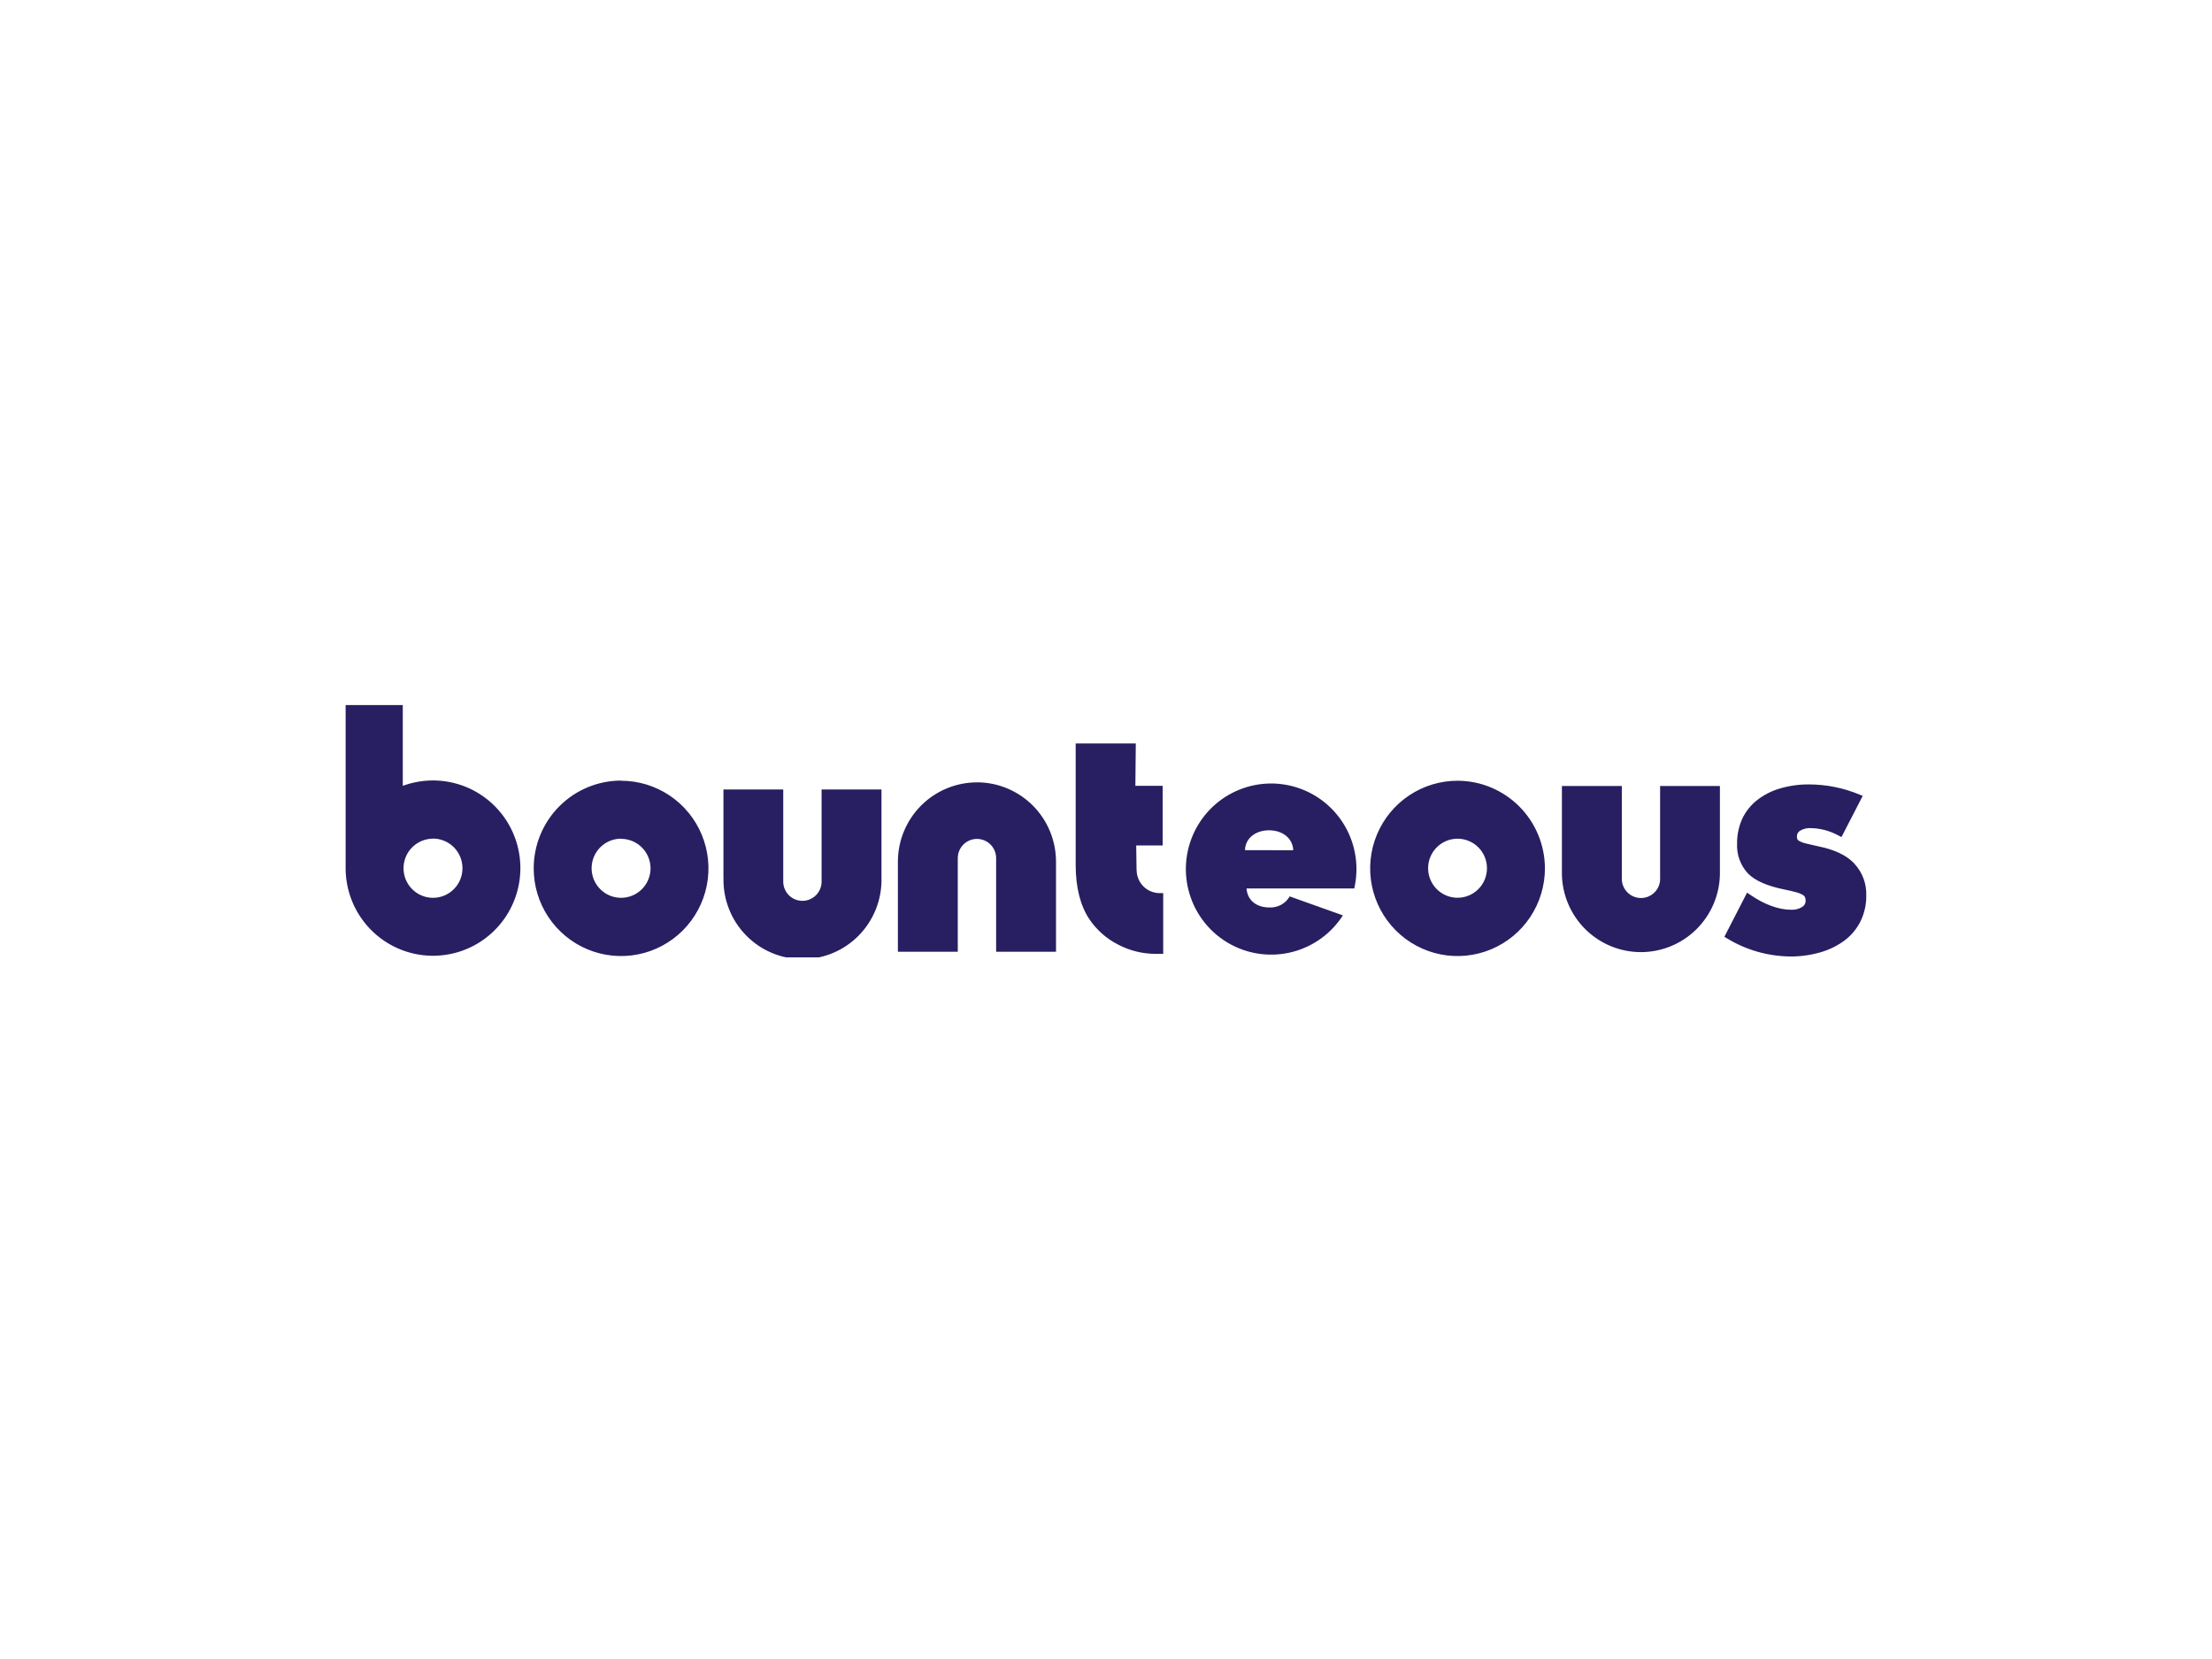 <?xml version="1.0" encoding="UTF-8"?>
<svg xmlns="http://www.w3.org/2000/svg" width="640" height="480" viewBox="0 0 640 480" fill="none">
  <rect width="640" height="480" fill="white"></rect>
  <g clip-path="url(#clip0_906_833)">
    <path d="M328.86 251.704C328.86 253.481 329.563 255.186 330.814 256.444C332.066 257.701 333.764 258.409 335.536 258.412H336.553V275.979H335.908H334.386C330.572 275.986 326.814 275.055 323.442 273.267C320.11 271.559 317.263 269.032 315.168 265.922C312.552 262.003 311.228 256.7 311.228 250.244V215.111H328.619L328.498 227.364H336.4V244.623H328.739L328.838 251.693M179.708 225.892C184.71 225.894 189.599 227.385 193.756 230.175C197.913 232.965 201.152 236.929 203.062 241.566C204.973 246.203 205.469 251.305 204.489 256.225C203.509 261.145 201.096 265.663 197.555 269.207C194.014 272.751 189.506 275.162 184.599 276.135C179.692 277.107 174.608 276.598 169.99 274.672C165.372 272.745 161.427 269.487 158.655 265.311C155.882 261.135 154.407 256.228 154.416 251.21C154.425 244.485 157.092 238.037 161.834 233.282C166.576 228.528 173.004 225.854 179.708 225.848M179.708 242.657C178.022 242.655 176.372 243.155 174.969 244.093C173.565 245.032 172.471 246.367 171.824 247.93C171.177 249.492 171.007 251.212 171.334 252.872C171.662 254.532 172.473 256.057 173.665 257.254C174.857 258.451 176.376 259.267 178.03 259.598C179.684 259.929 181.399 259.76 182.958 259.113C184.516 258.466 185.848 257.37 186.786 255.963C187.723 254.556 188.223 252.902 188.223 251.21C188.212 248.951 187.31 246.789 185.715 245.195C184.119 243.601 181.96 242.704 179.708 242.701V242.657ZM100 251.21V204H116.537V227.374C121.584 225.508 127.094 225.305 132.264 226.796C137.434 228.286 141.996 231.392 145.285 235.662C148.575 239.932 150.421 245.143 150.555 250.538C150.69 255.932 149.105 261.229 146.032 265.659C142.959 270.088 138.558 273.419 133.468 275.166C128.379 276.913 122.866 276.987 117.732 275.375C112.598 273.764 108.11 270.552 104.921 266.206C101.732 261.86 100.008 256.607 100 251.21ZM125.282 242.657C123.595 242.657 121.947 243.159 120.545 244.099C119.143 245.039 118.05 246.374 117.405 247.937C116.76 249.5 116.591 251.22 116.92 252.879C117.249 254.538 118.061 256.062 119.253 257.258C120.445 258.454 121.965 259.268 123.618 259.598C125.272 259.928 126.986 259.759 128.544 259.112C130.102 258.464 131.434 257.368 132.371 255.962C133.307 254.555 133.807 252.902 133.807 251.21C133.81 250.085 133.592 248.97 133.165 247.929C132.738 246.888 132.111 245.942 131.319 245.144C130.527 244.347 129.586 243.714 128.55 243.282C127.514 242.849 126.404 242.626 125.282 242.624V242.657ZM209.324 254.065C209.258 257.118 209.8 260.154 210.918 262.995C212.037 265.835 213.71 268.423 215.839 270.606C217.968 272.789 220.511 274.523 223.317 275.708C226.123 276.892 229.137 277.502 232.182 277.502C235.226 277.502 238.24 276.892 241.046 275.708C243.853 274.523 246.395 272.789 248.524 270.606C250.653 268.423 252.326 265.835 253.445 262.995C254.564 260.154 255.106 257.118 255.039 254.065V228.428H237.714V255.075C237.714 256.551 237.129 257.967 236.089 259.011C235.048 260.055 233.637 260.641 232.165 260.641C230.694 260.641 229.282 260.055 228.242 259.011C227.201 257.967 226.616 256.551 226.616 255.075V228.428H209.313V254.065M446.994 251.21C447.003 256.23 445.526 261.14 442.751 265.318C439.976 269.496 436.027 272.753 431.405 274.678C426.783 276.602 421.695 277.108 416.787 276.13C411.878 275.152 407.37 272.734 403.832 269.184C400.294 265.633 397.886 261.109 396.913 256.184C395.94 251.26 396.446 246.156 398.367 241.521C400.287 236.885 403.536 232.925 407.702 230.143C411.868 227.361 416.763 225.881 421.767 225.892C428.452 225.918 434.855 228.594 439.58 233.337C444.306 238.08 446.971 244.504 446.994 251.21ZM430.227 251.21C430.228 249.234 429.545 247.319 428.296 245.791C427.047 244.263 425.308 243.216 423.376 242.83C421.444 242.444 419.438 242.742 417.701 243.673C415.963 244.604 414.601 246.111 413.847 247.936C413.092 249.762 412.992 251.793 413.564 253.685C414.135 255.576 415.342 257.21 416.98 258.308C418.618 259.407 420.584 259.901 422.545 259.708C424.505 259.515 426.338 258.646 427.732 257.249C429.328 255.647 430.225 253.475 430.227 251.21ZM480.331 254.01C480.364 254.761 480.245 255.511 479.982 256.215C479.718 256.918 479.315 257.561 478.797 258.105C478.279 258.648 477.657 259.08 476.968 259.376C476.279 259.671 475.537 259.823 474.787 259.823C474.038 259.823 473.296 259.671 472.607 259.376C471.918 259.08 471.296 258.648 470.778 258.105C470.26 257.561 469.857 256.918 469.593 256.215C469.33 255.511 469.211 254.761 469.244 254.01V227.407H451.908V252.582V253.044C452.039 259.038 454.504 264.743 458.777 268.936C463.049 273.129 468.789 275.477 474.766 275.477C480.743 275.477 486.482 273.129 490.754 268.936C495.027 264.743 497.492 259.038 497.623 253.044V227.407H480.32V254.054M282.685 226.364C276.617 226.362 270.797 228.776 266.503 233.077C262.21 237.378 259.795 243.213 259.789 249.3V275.364H277.114V248.29C277.114 246.813 277.699 245.398 278.739 244.354C279.78 243.31 281.191 242.723 282.663 242.723C284.135 242.723 285.546 243.31 286.587 244.354C287.627 245.398 288.212 246.813 288.212 248.29V275.364H305.537V249.289C305.531 243.21 303.122 237.381 298.838 233.081C294.554 228.782 288.745 226.362 282.685 226.353M536.531 249.849C534.276 247.488 530.839 245.83 526.352 244.93C524.798 244.579 523.54 244.293 522.587 244.063C521.912 243.926 521.26 243.693 520.65 243.371C520.191 243.097 520.07 242.899 520.048 242.844C519.936 242.558 519.888 242.251 519.906 241.944C519.904 241.613 519.992 241.289 520.159 241.004C520.327 240.72 520.569 240.487 520.858 240.33C521.779 239.793 522.837 239.537 523.901 239.594C526.745 239.653 529.533 240.407 532.021 241.79L532.799 242.185L538.938 230.273L538.063 229.911C533.412 227.968 528.425 226.964 523.386 226.957C520.516 226.934 517.657 227.337 514.904 228.154C512.524 228.859 510.296 230.006 508.338 231.536C506.515 232.978 505.053 234.828 504.069 236.937C503.064 239.176 502.56 241.608 502.592 244.063C502.51 245.65 502.749 247.238 503.294 248.73C503.84 250.223 504.681 251.589 505.766 252.747C507.845 254.844 511.336 256.359 516.426 257.391C517.848 257.677 519.009 257.951 519.873 258.204C520.505 258.367 521.11 258.622 521.668 258.961C521.923 259.111 522.129 259.332 522.259 259.598C522.378 259.952 522.433 260.323 522.423 260.696C522.419 261.048 522.322 261.392 522.144 261.694C521.965 261.997 521.711 262.247 521.405 262.42C520.487 262.99 519.419 263.269 518.341 263.221C514.587 263.221 510.548 261.75 506.302 258.83L505.481 258.27L498.915 271.049L499.626 271.467C505.133 274.837 511.442 276.657 517.892 276.737C520.891 276.768 523.878 276.357 526.757 275.518C529.273 274.801 531.639 273.633 533.74 272.07C535.683 270.594 537.256 268.685 538.336 266.493C539.451 264.177 540.01 261.632 539.967 259.06C540.023 257.373 539.746 255.691 539.15 254.112C538.555 252.532 537.653 251.087 536.498 249.86M391.812 257.062H360.653C360.949 260.773 363.849 262.552 367.22 262.552C368.407 262.627 369.592 262.367 370.64 261.803C371.688 261.238 372.558 260.391 373.152 259.357L388.54 264.846C385.196 270.059 380.024 273.824 374.046 275.396C368.069 276.969 361.721 276.234 356.257 273.338C350.793 270.443 346.611 265.596 344.538 259.756C342.464 253.917 342.649 247.509 345.057 241.8C347.465 236.091 351.921 231.496 357.543 228.923C363.165 226.35 369.545 225.987 375.421 227.905C381.297 229.822 386.243 233.882 389.28 239.28C392.317 244.679 393.224 251.024 391.823 257.062H391.812ZM374.148 245.995V245.556C373.797 242.427 371.018 240.231 367.176 240.231C363.335 240.231 360.544 242.427 360.237 245.545V245.984L374.148 245.995Z" fill="#271F61"></path>
  </g>
  <defs>
    <clipPath id="clip0_906_833">
      <rect width="440" height="73" fill="white" transform="translate(100 204)"></rect>
    </clipPath>
  </defs>
</svg>
